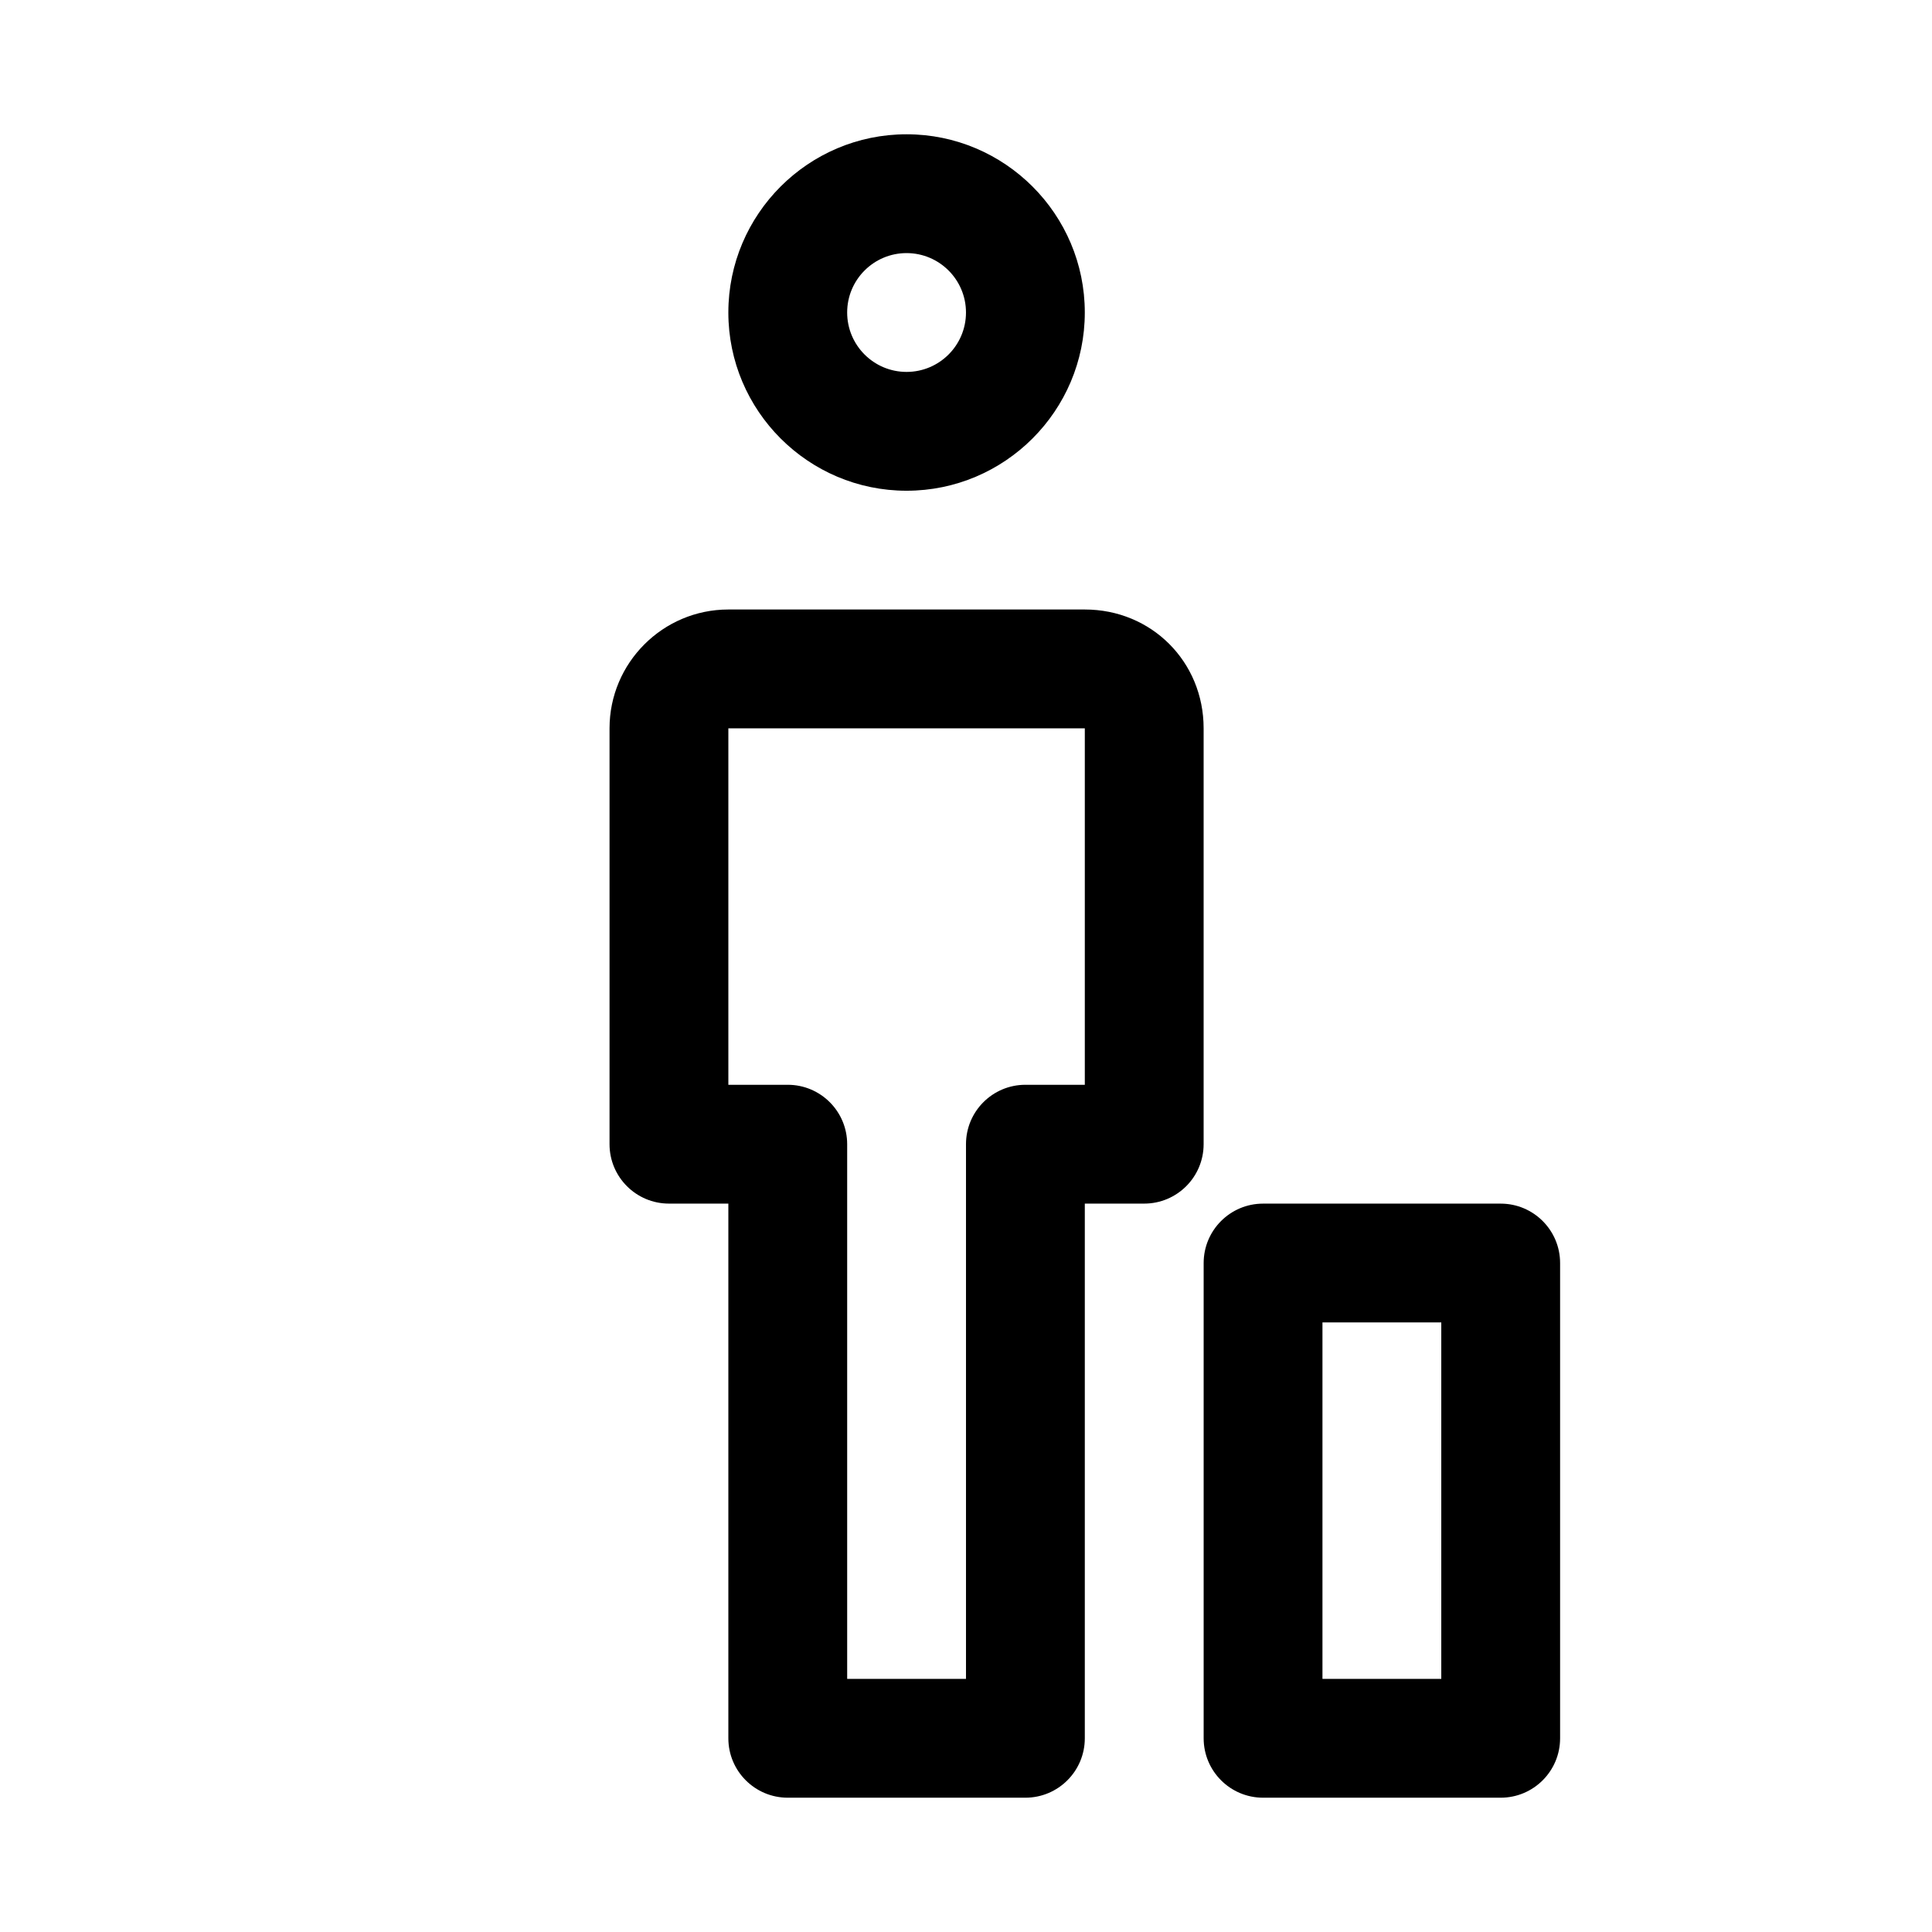 <?xml version="1.0" encoding="UTF-8"?>
<!-- Uploaded to: SVG Repo, www.svgrepo.com, Generator: SVG Repo Mixer Tools -->
<svg fill="#000000" width="800px" height="800px" version="1.1" viewBox="144 144 512 512" xmlns="http://www.w3.org/2000/svg">
 <g>
  <path d="m415.74 620.41h-62.977c-8.691 0-15.742-7.051-15.742-15.742v-141.7h-15.746c-8.691 0-15.742-7.055-15.742-15.746v-110.21c0-17.352 14.137-31.488 31.488-31.488h94.465c17.664 0 31.488 13.824 31.488 31.488v110.21c0 8.691-7.055 15.746-15.746 15.746h-15.742v141.7c0 8.691-7.055 15.742-15.746 15.742zm-47.23-31.488h31.488v-141.7c0-8.691 7.051-15.742 15.742-15.742h15.746v-94.465h-94.465v94.465h15.742c8.691 0 15.746 7.051 15.746 15.742z"/>
  <path d="m384.25 274.05c-26.039 0-47.23-21.191-47.23-47.234 0-26.039 21.191-47.23 47.23-47.23 26.043 0 47.234 21.191 47.234 47.23 0 26.043-21.191 47.234-47.234 47.234zm0-62.977c-8.691 0-15.742 7.055-15.742 15.742 0 8.691 7.051 15.746 15.742 15.746s15.746-7.055 15.746-15.746c0-8.688-7.055-15.742-15.746-15.742z"/>
  <path d="m541.7 620.41h-62.977c-8.691 0-15.742-7.055-15.742-15.742v-125.95c0-8.691 7.055-15.742 15.742-15.742h62.977c8.691 0 15.742 7.055 15.742 15.742v125.95c0 8.691-7.051 15.742-15.742 15.742zm-47.234-31.488h31.488v-94.465h-31.488z"/>
 </g>
</svg>